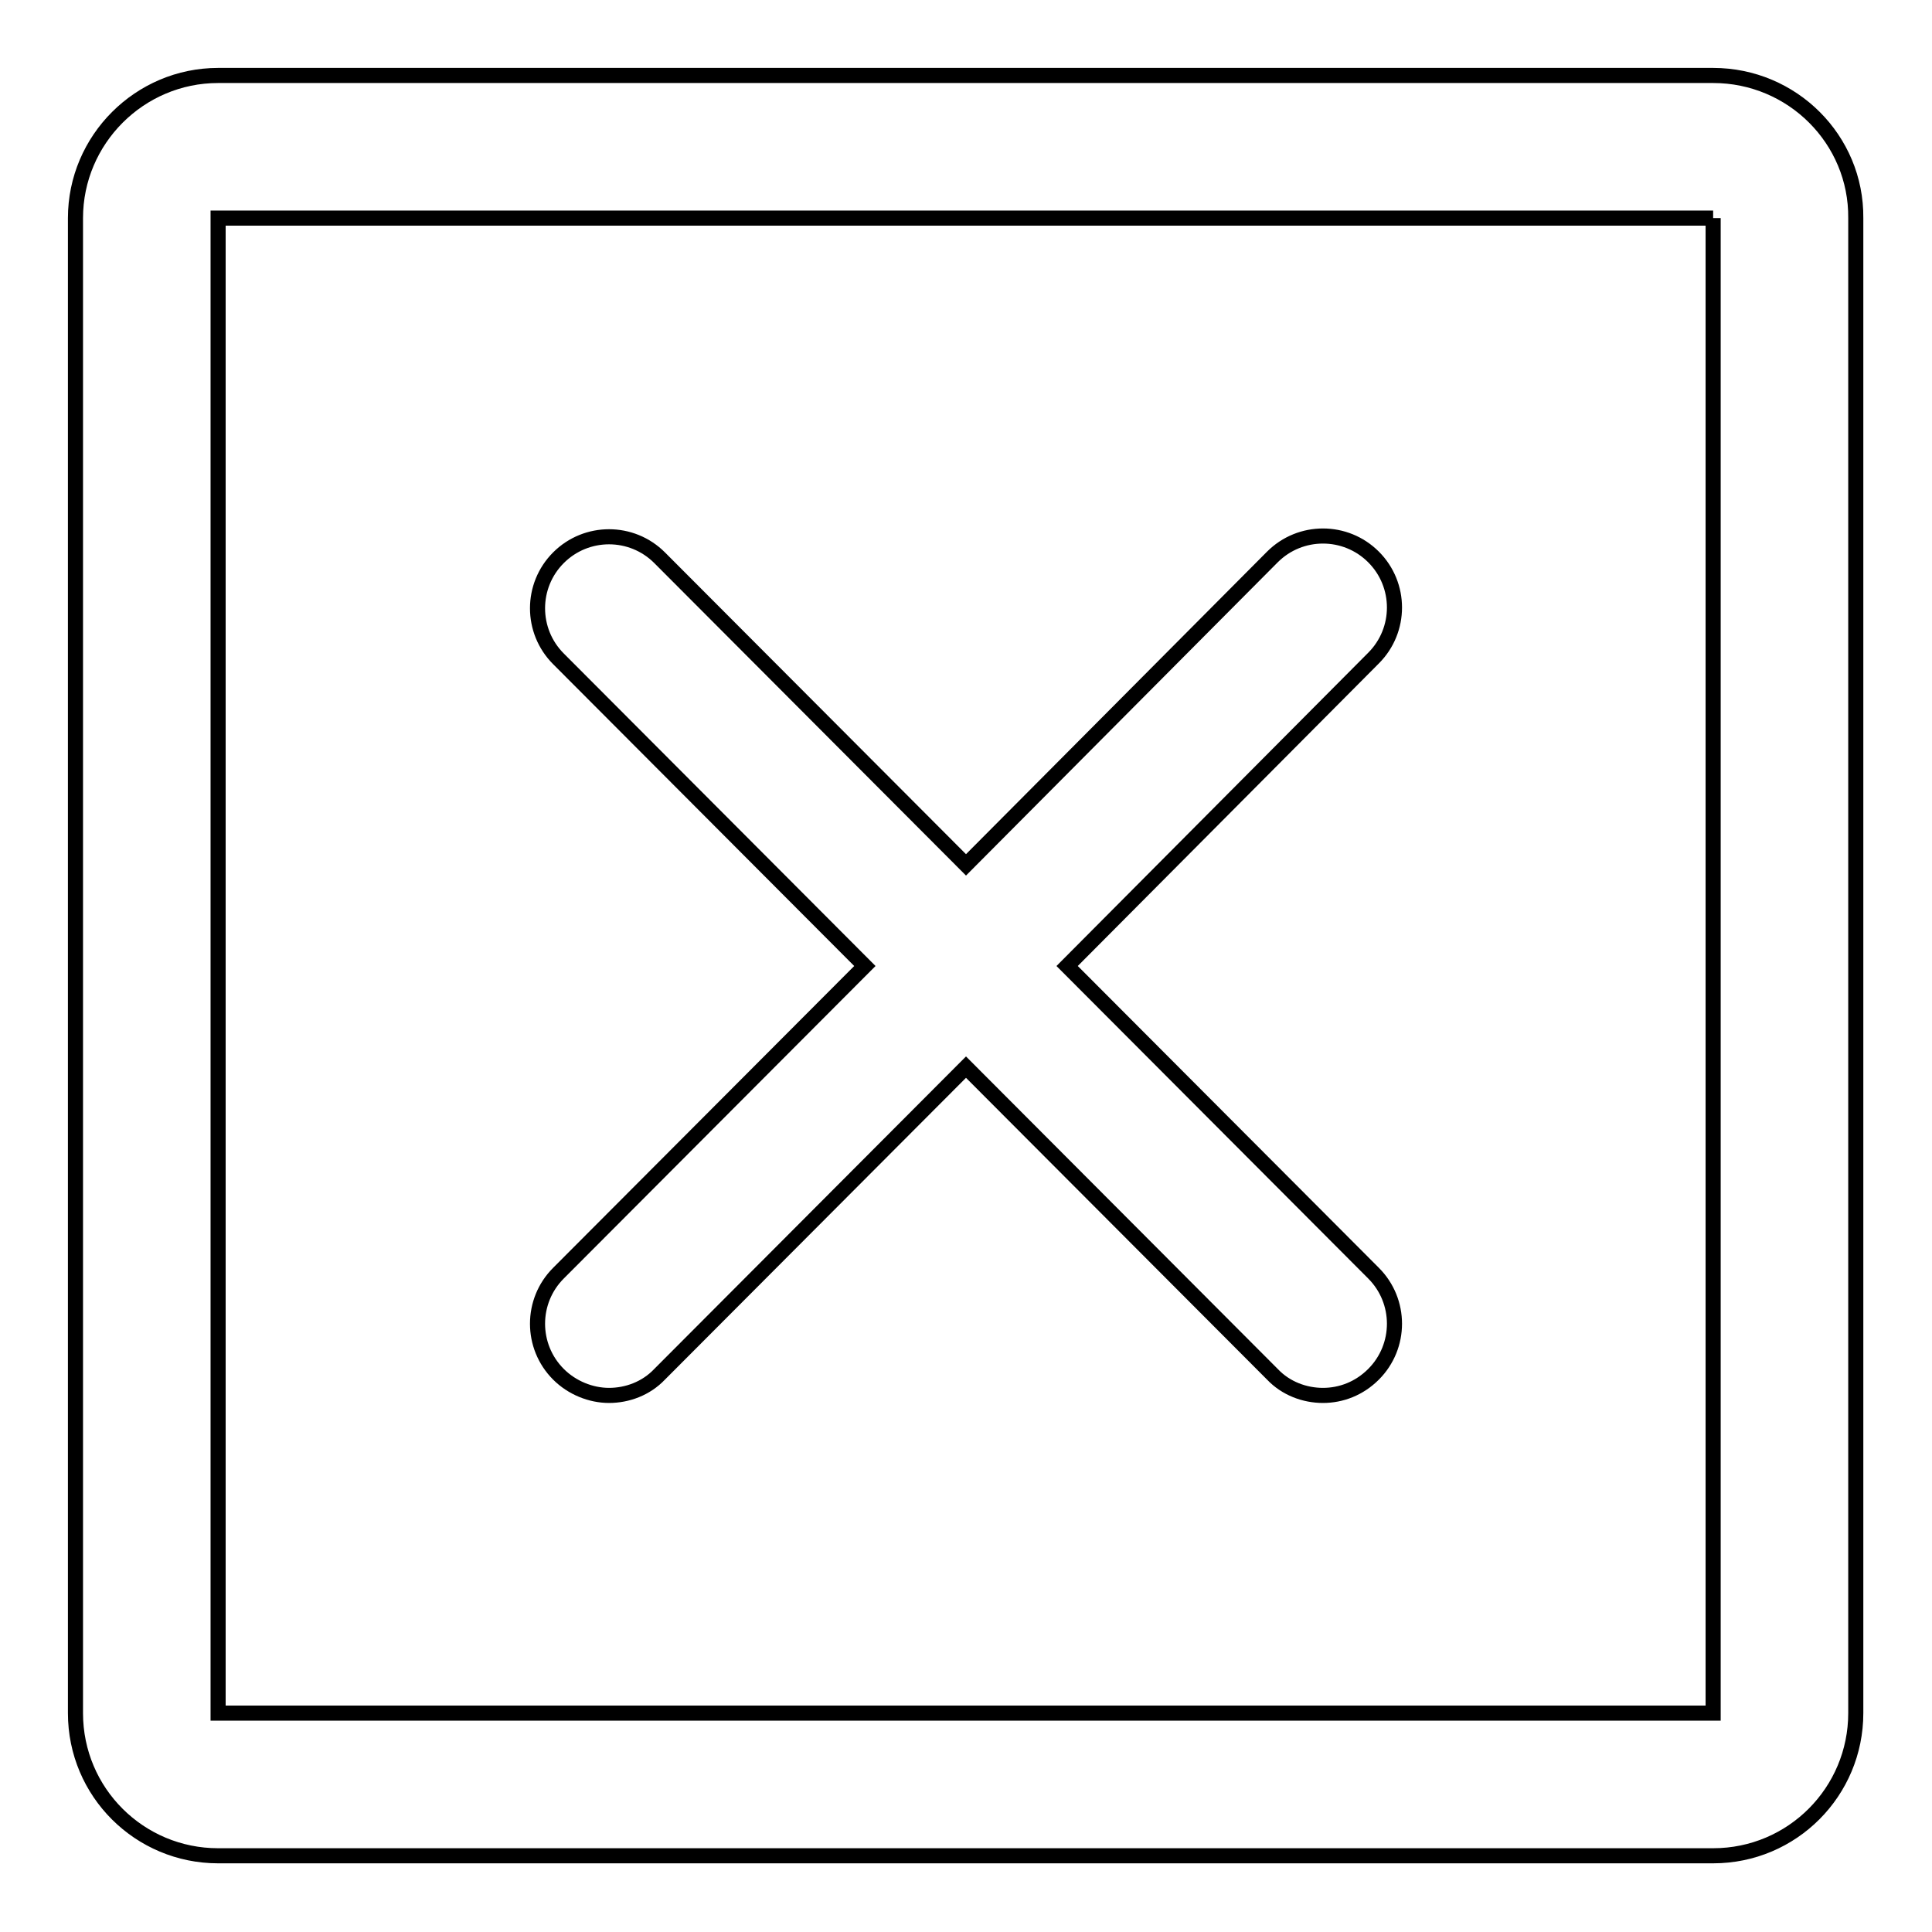 <?xml version="1.0" encoding="utf-8"?>
<!-- Svg Vector Icons : http://www.onlinewebfonts.com/icon -->
<!DOCTYPE svg PUBLIC "-//W3C//DTD SVG 1.1//EN" "http://www.w3.org/Graphics/SVG/1.1/DTD/svg11.dtd">
<svg version="1.1" xmlns="http://www.w3.org/2000/svg" xmlns:xlink="http://www.w3.org/1999/xlink" x="0px" y="0px" viewBox="0 0 256 256" enable-background="new 0 0 256 256" xml:space="preserve">
<g> <path stroke-width="2" fill-opacity="0" stroke="#000000"  d="M182,73.8c-3.7-3.7-9.7-3.7-13.4,0L128,114.6L87.4,73.9c-3.7-3.7-9.7-3.7-13.4,0s-3.7,9.7,0,13.4l40.6,40.7 L74,168.7c-3.7,3.7-3.7,9.7,0,13.4c1.8,1.8,4.3,2.8,6.7,2.8c2.4,0,4.9-0.9,6.7-2.8l40.6-40.7l40.6,40.7c1.8,1.9,4.3,2.8,6.7,2.8 c2.4,0,4.8-0.9,6.7-2.8c3.7-3.7,3.7-9.7,0-13.4L141.4,128L182,87.2C185.7,83.5,185.7,77.5,182,73.8L182,73.8z M227,28.9v198.1H28.9 V28.9H227 M227,10H28.9C18.5,10,10,18.5,10,28.9v198.1c0,10.5,8.5,18.9,18.9,18.9h198.1c10.5,0,18.9-8.5,18.9-18.9V28.9 C246,18.5,237.5,10,227,10z"/></g>
</svg>